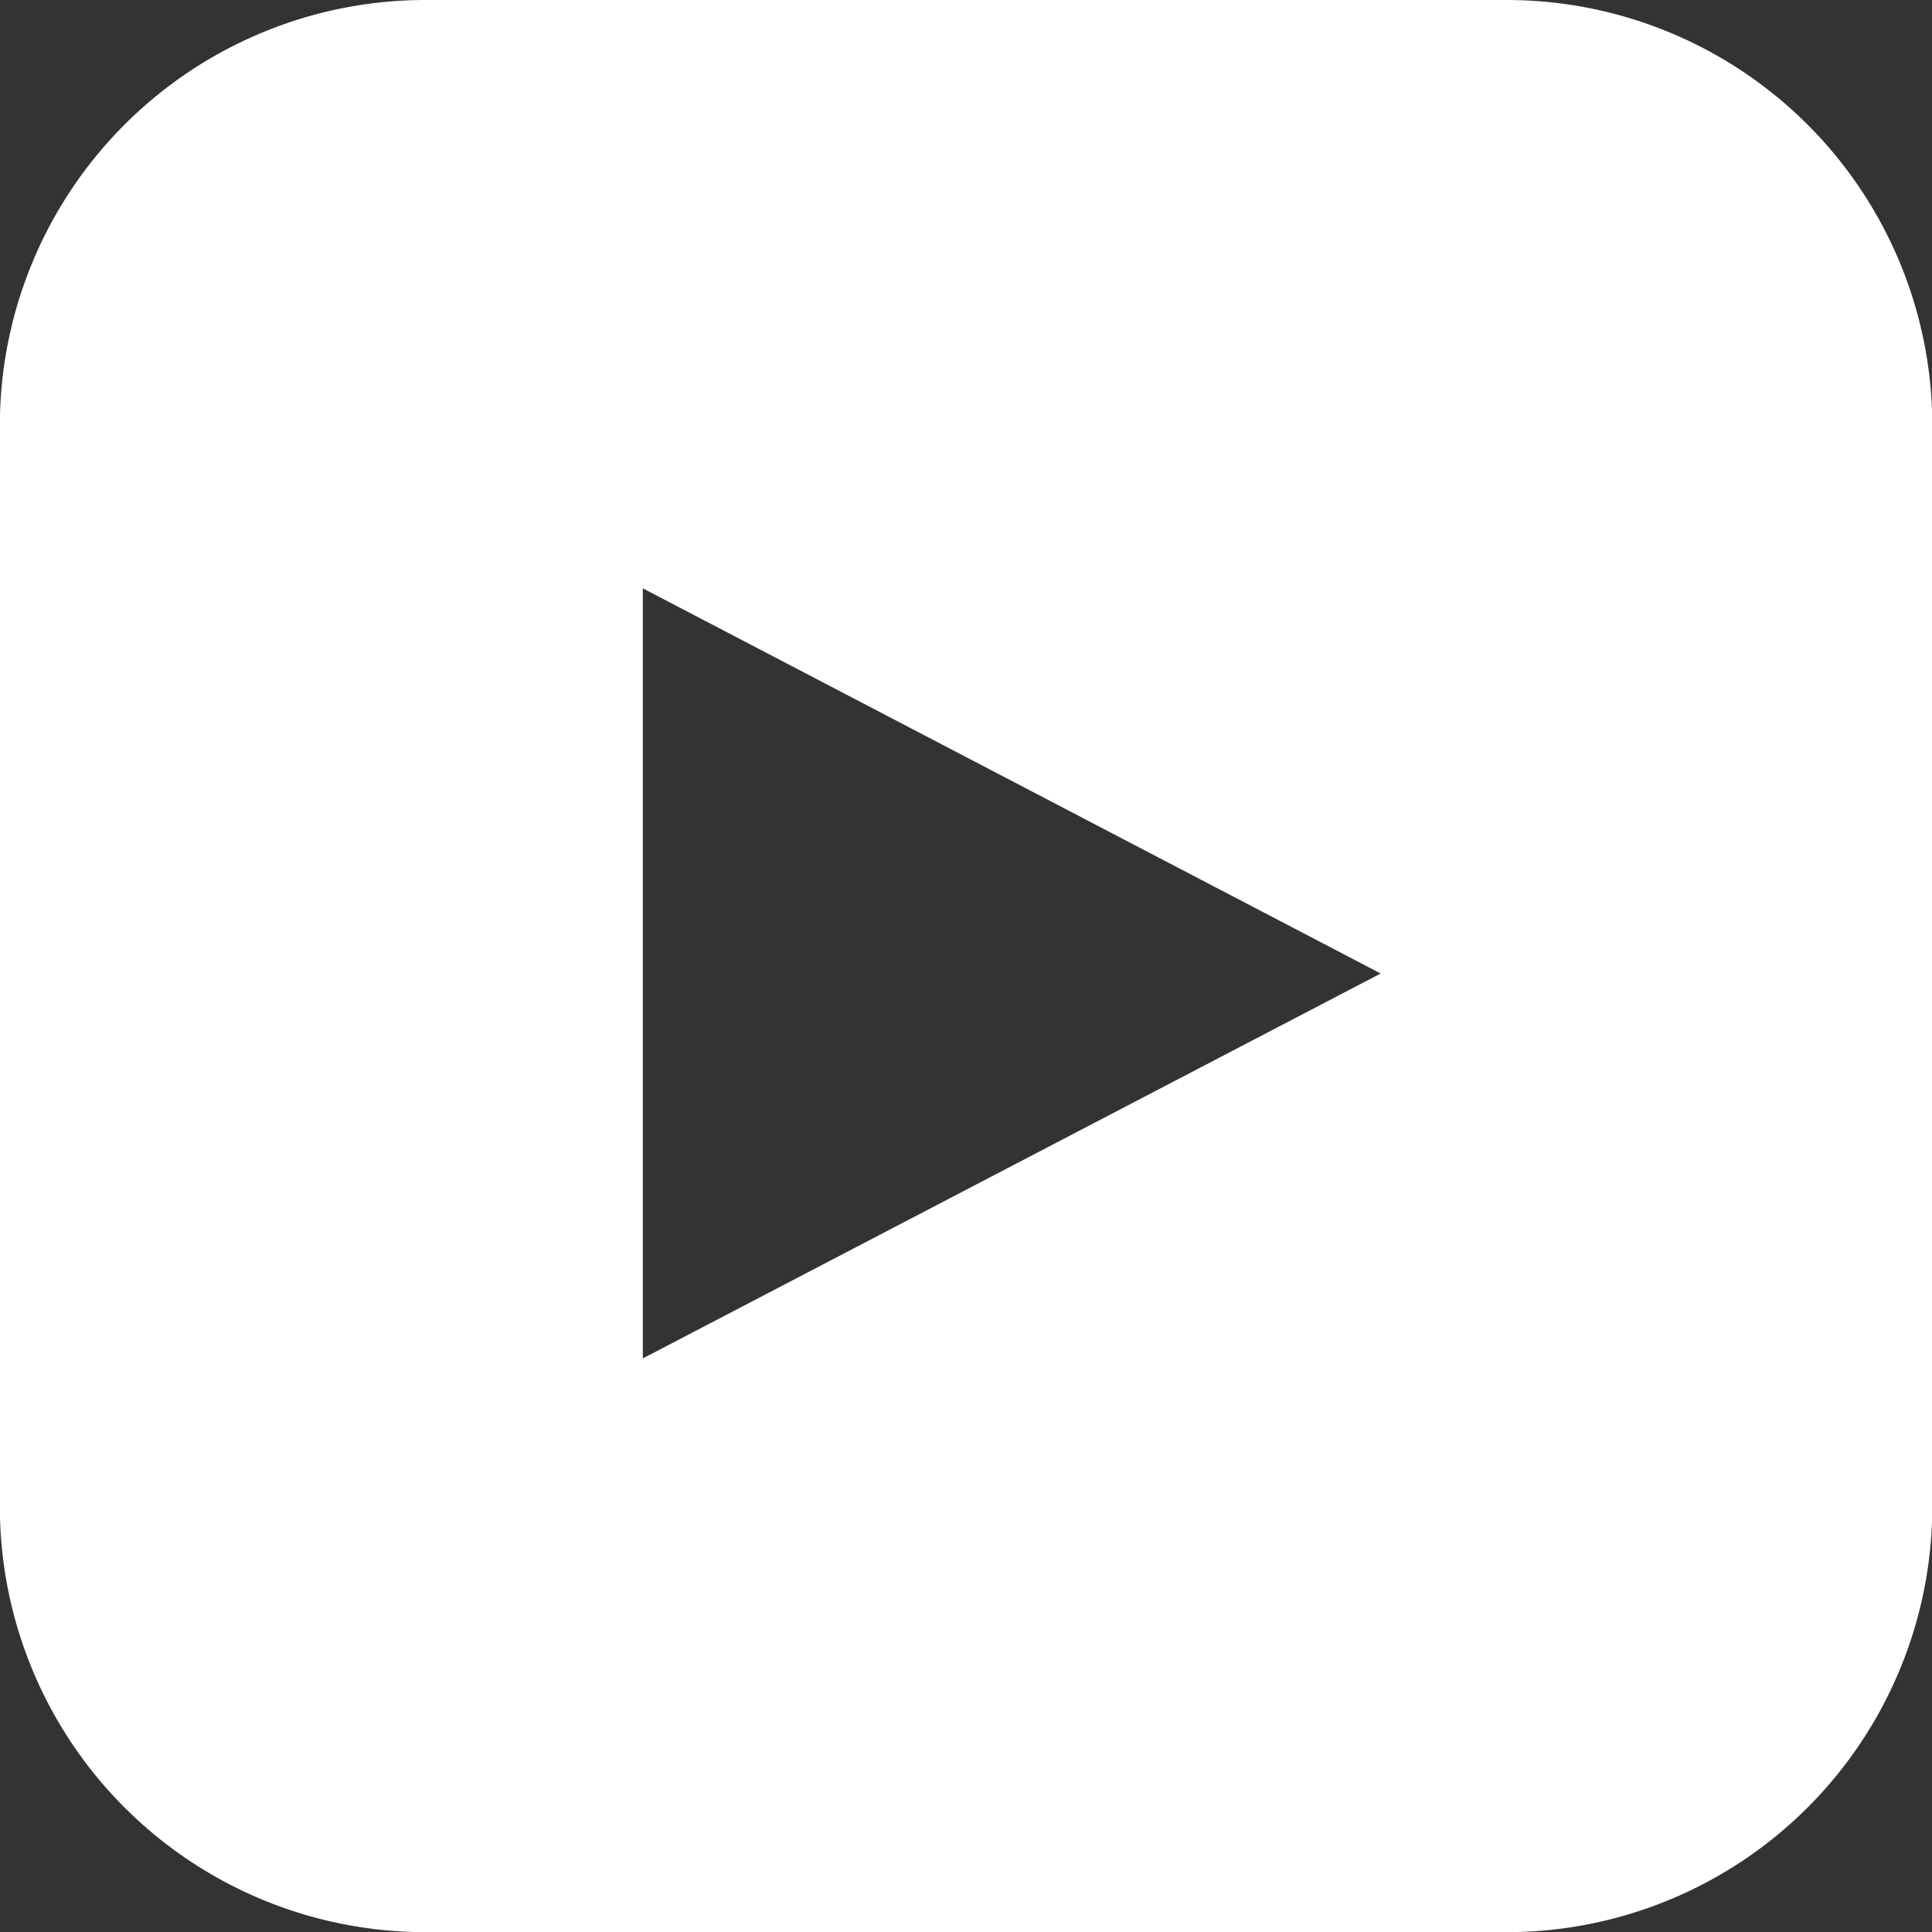 <svg xmlns="http://www.w3.org/2000/svg" width="39.035" height="39.035" viewBox="0 0 39.035 39.035">
  <rect x="0" y="0" width="39.035" height="39.035" fill="#333333" stroke="none"/>
  <path id="Path_39911" data-name="Path 39911" d="M30.5,0H8.656a8.6,8.6,0,0,0-8.6,8.6V30.438a8.6,8.6,0,0,0,8.6,8.6H30.5a8.6,8.6,0,0,0,8.6-8.6V8.6A8.6,8.6,0,0,0,30.5,0ZM13.047,27.446V11.887l14.908,7.782Z" transform="translate(-0.059)" fill="#fff"/>
</svg>